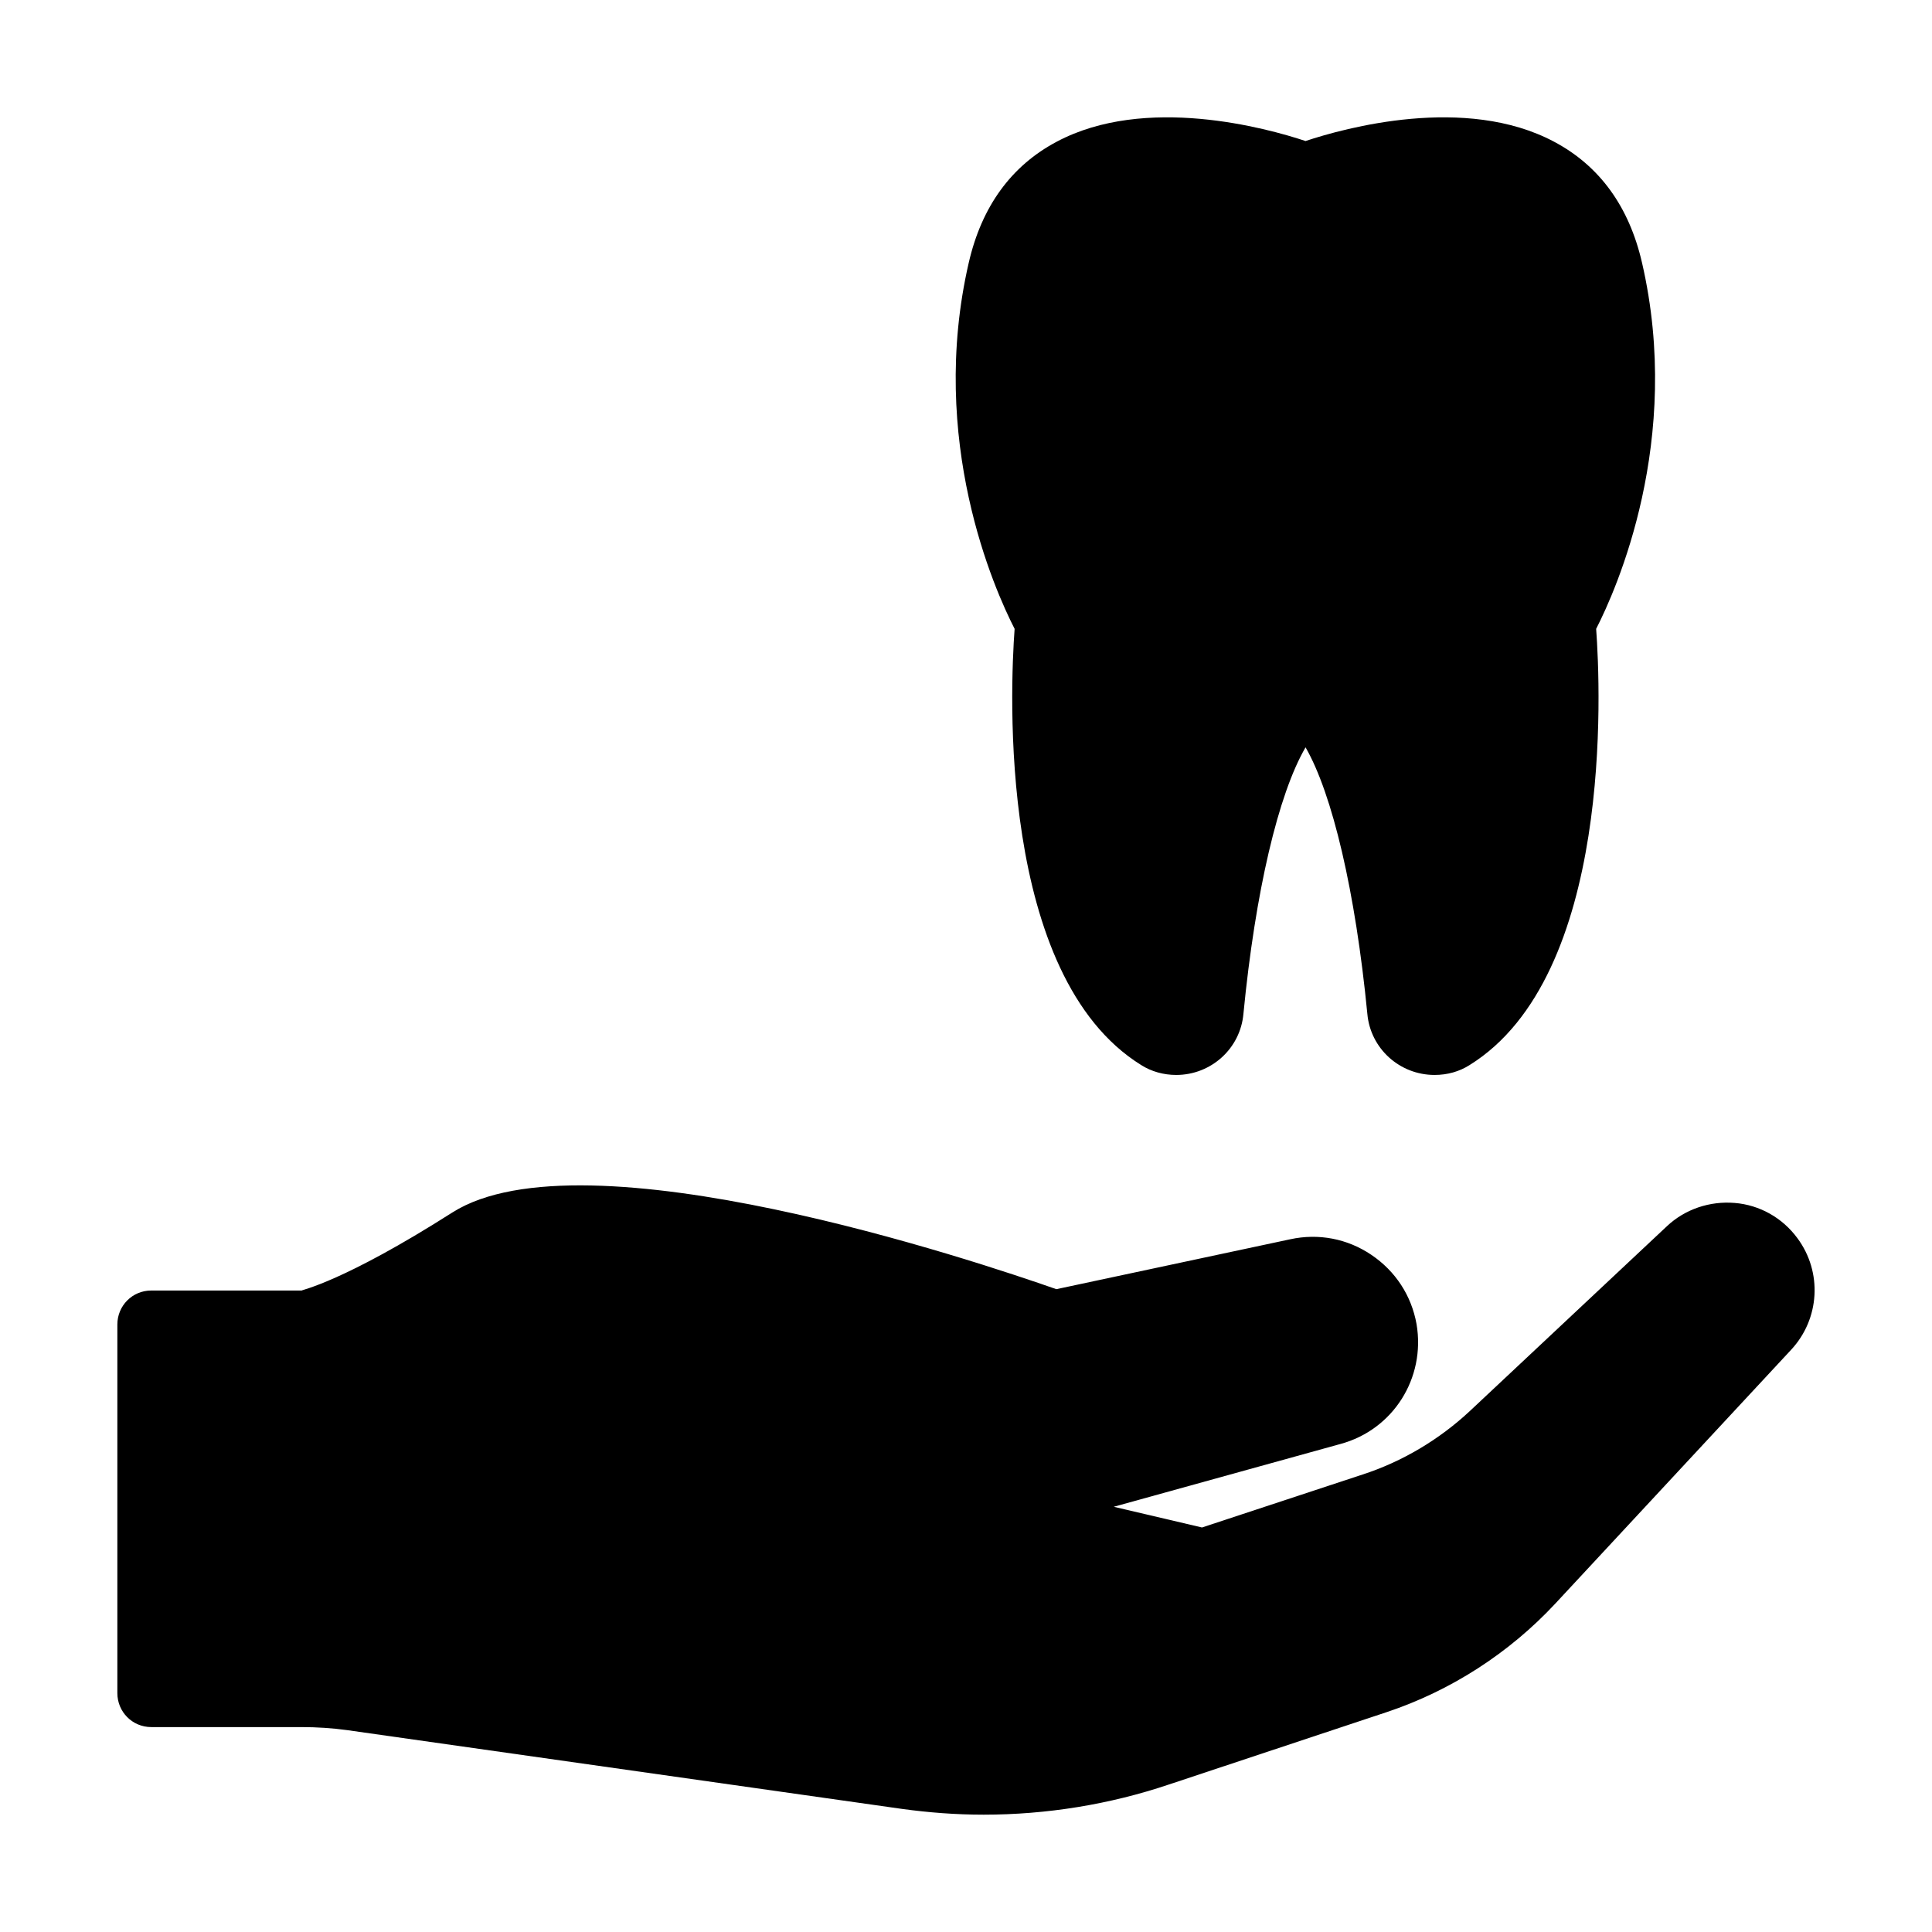 <?xml version="1.0" encoding="UTF-8"?>
<!-- Uploaded to: SVG Repo, www.svgrepo.com, Generator: SVG Repo Mixer Tools -->
<svg fill="#000000" width="800px" height="800px" version="1.1" viewBox="144 144 512 512" xmlns="http://www.w3.org/2000/svg">
 <g>
  <path d="m579.14 213.58c-3.418-14.844-11.246-25.641-23.301-32.027-23.48-12.504-55.598-3.598-65.855-0.18-10.258-3.418-42.465-12.324-65.945 0.18-12.055 6.387-19.883 17.184-23.301 32.027-10.887 47.141 6.836 86.727 12.145 97.074-1.168 15.832-4.59 91.945 33.559 115.61 2.699 1.711 5.938 2.609 9.266 2.609 9.266 0 17.004-7.016 17.812-16.195 3.148-32.387 9.266-58.297 16.465-70.625 7.106 12.324 13.227 38.234 16.375 70.625 0.809 9.176 8.547 16.195 17.812 16.195 3.418 0 6.566-0.898 9.266-2.609 38.145-23.66 34.727-99.773 33.559-115.61 5.309-10.348 23.031-49.93 12.145-97.074z"/>
  <path d="m603.7 462.79c-6.566-0.539-13.137 1.621-17.992 6.207l-52.18 48.941c-8.098 7.559-17.902 13.406-28.43 16.824l-42.555 14.035-23.391-5.488 60.098-16.645c13.945-3.777 22.582-17.453 20.152-31.758-1.352-7.559-5.578-14.035-11.965-18.352-6.387-4.32-14.035-5.758-21.504-4.137l-61.988 13.227c-20.781-7.289-125.23-42.375-160.05-20.332-28.969 18.441-39.945 20.512-39.945 20.691l-39.852-0.004c-5.039 0-8.996 4.047-8.996 8.996v97.703c0 4.949 3.957 8.996 8.996 8.996h39.766c4.137 0 8.188 0.27 12.145 0.809l147 20.871c7.195 0.988 14.395 1.531 21.684 1.531 16.645 0 33.379-2.699 49.121-8.008l57.668-19.164c17.004-5.668 32.477-15.652 44.711-28.789l62.438-67.203c7.648-8.188 8.367-20.602 1.711-29.598-3.961-5.398-9.988-8.816-16.645-9.355z"/>
 </g>
</svg>